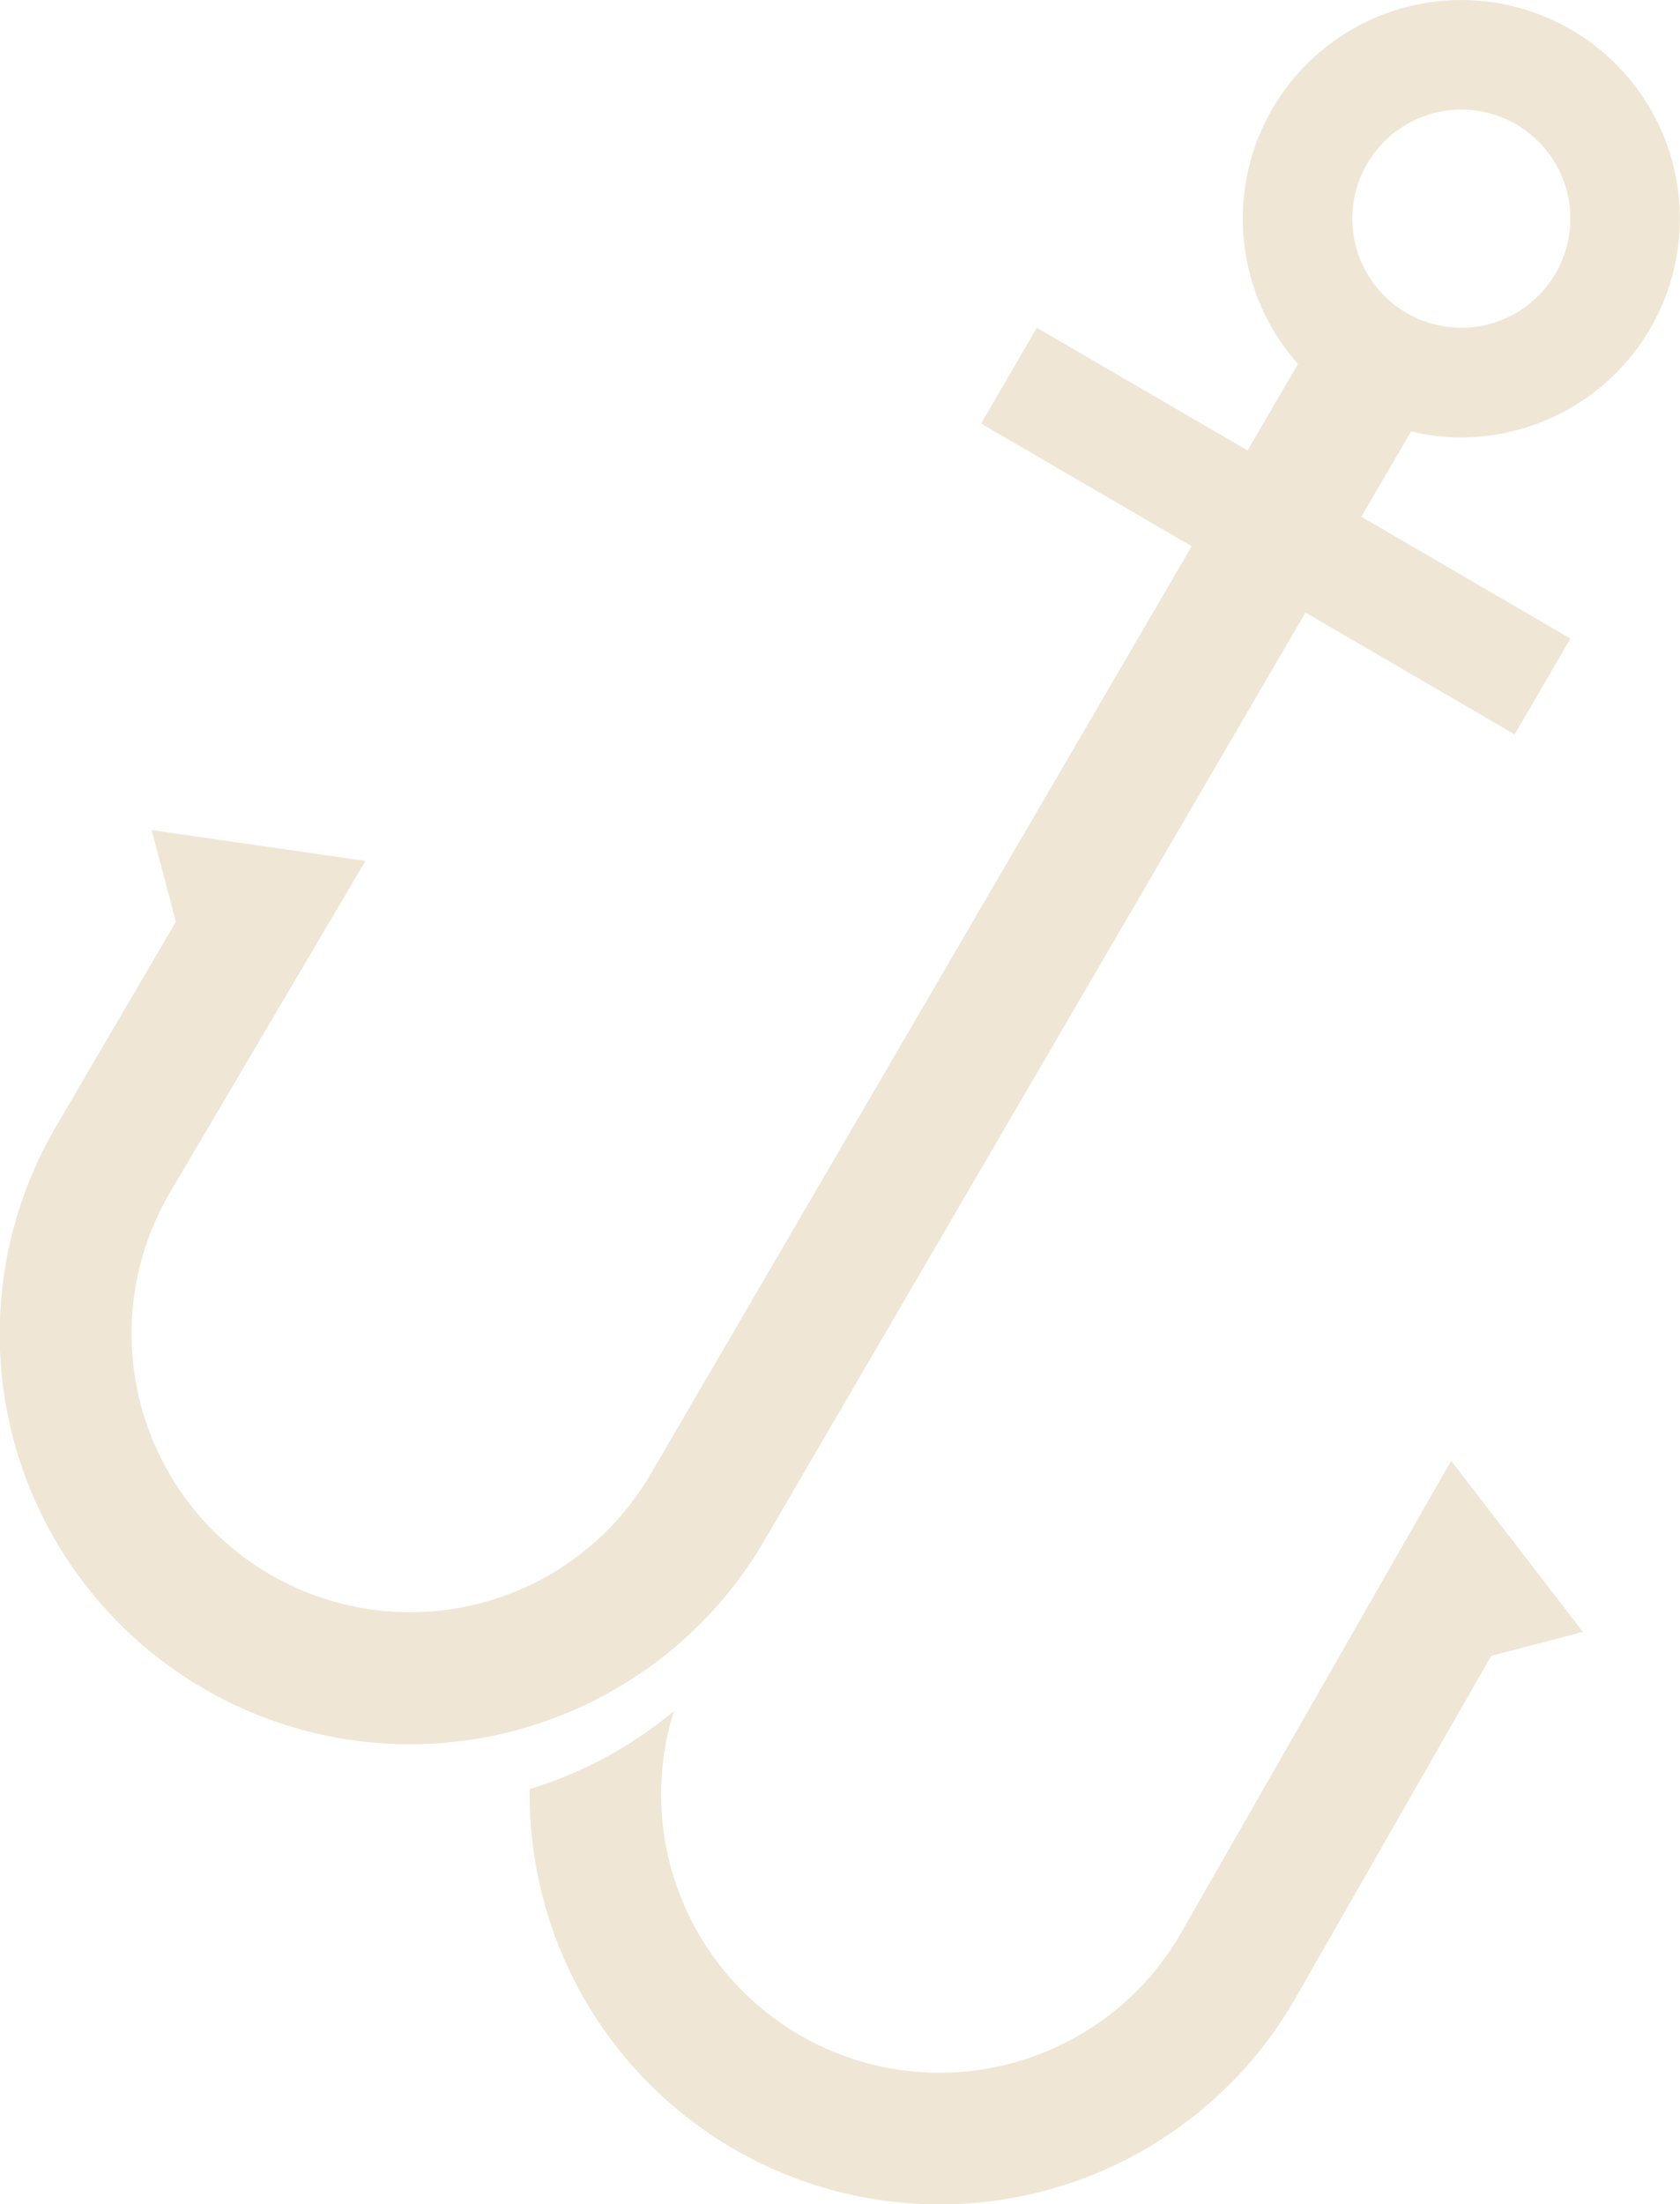 <svg id="Grupo_100" data-name="Grupo 100" xmlns="http://www.w3.org/2000/svg" xmlns:xlink="http://www.w3.org/1999/xlink" width="196.473" height="257.733" viewBox="0 0 196.473 257.733">
  <defs>
    <clipPath id="clip-path">
      <rect id="Rectángulo_74" data-name="Rectángulo 74" width="196.473" height="257.733" fill="#efe6d5"/>
    </clipPath>
  </defs>
  <g id="Grupo_31" data-name="Grupo 31" clip-path="url(#clip-path)">
    <path id="Trazado_228" data-name="Trazado 228" d="M151.721,264.12a32.568,32.568,0,0,1-59.185-26.179,48.041,48.041,0,0,1-16.851,9.113A47.948,47.948,0,0,0,165,271.908l23.13-40.429,10.724-2.8-15.406-20.009Z" transform="translate(-13.737 -37.875)" fill="#efe6d5"/>
    <path id="Trazado_229" data-name="Trazado 229" d="M195.613,19.046A25.56,25.56,0,1,0,151.8,42.554L145.9,52.67,121.26,38.322l-6.525,11.2L139.366,63.87,76.109,172.323a32.572,32.572,0,1,1-56.3-32.782l22.926-38.883-24.994-3.6,2.828,10.716L6.507,131.792a47.971,47.971,0,1,0,82.909,48.28L152.673,71.619l24.458,14.243,6.525-11.2L159.205,60.419l5.818-9.975a25.131,25.131,0,0,0,5.735.7,25.677,25.677,0,0,0,6.664-.862,25.573,25.573,0,0,0,18.19-31.237M174.149,37.9a12.754,12.754,0,1,1,9.084-15.584A12.779,12.779,0,0,1,174.149,37.9" transform="translate(0 0)" fill="#efe6d5"/>
  </g>
</svg>
